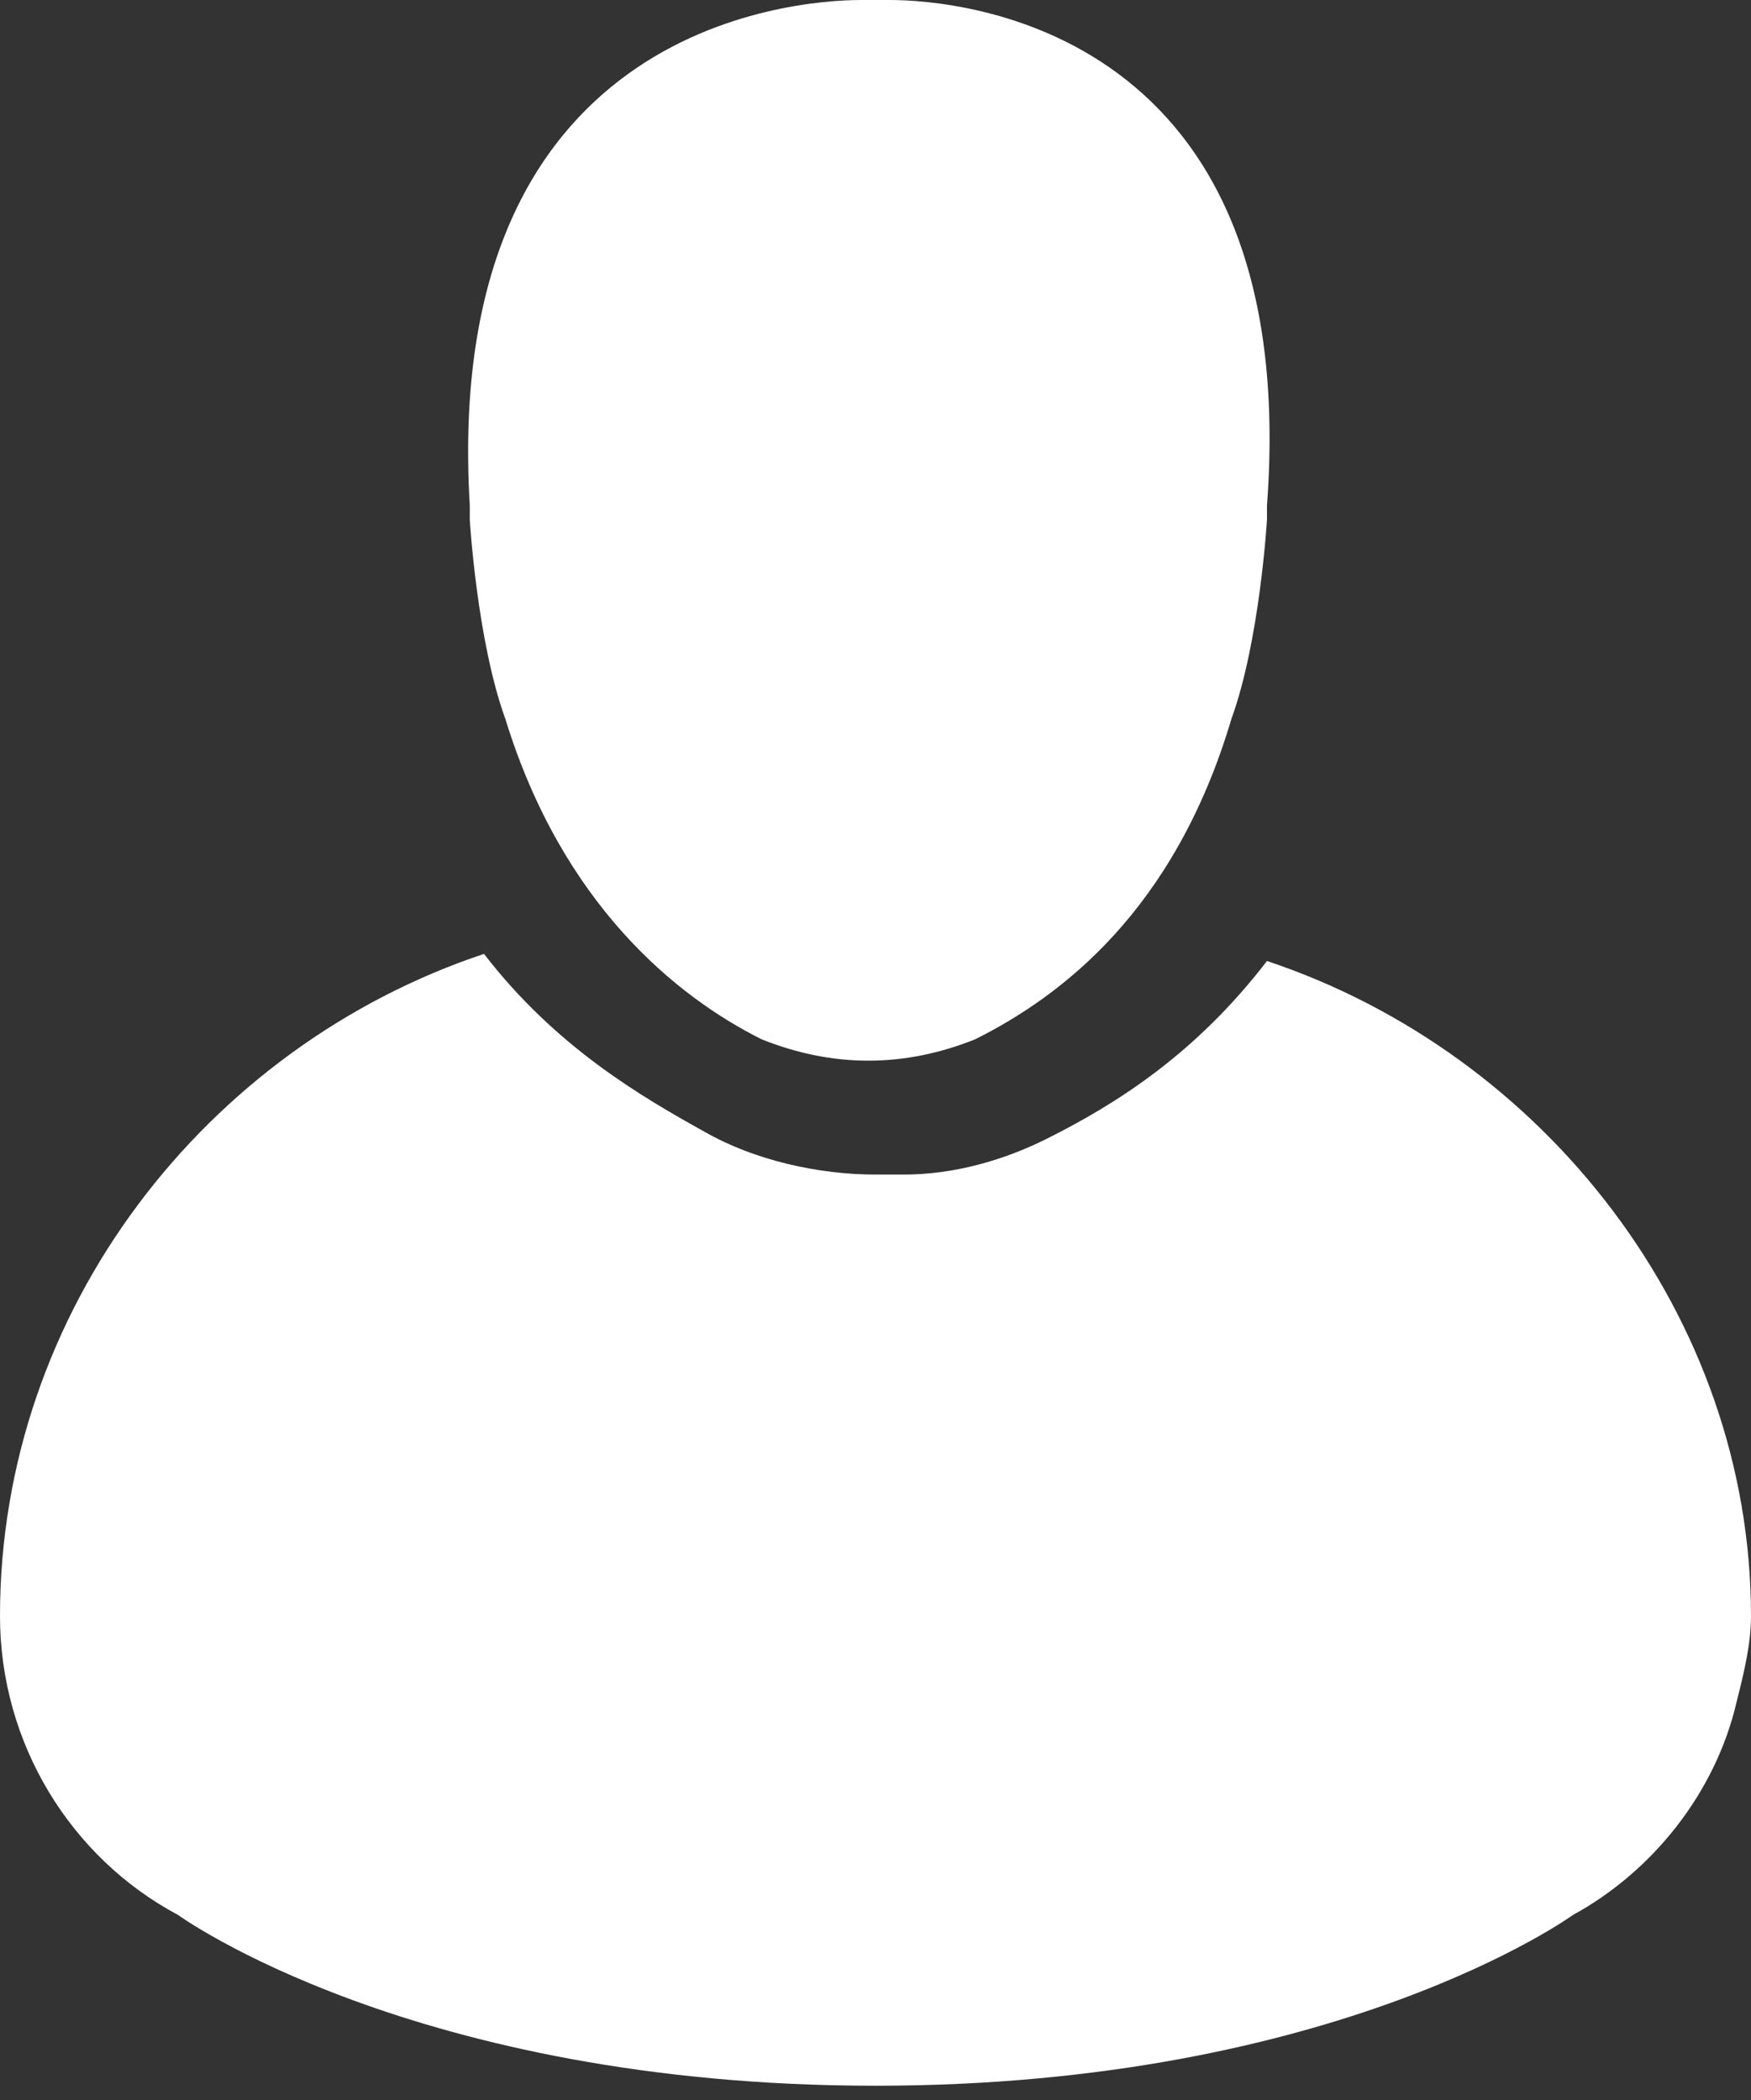 <?xml version="1.0" encoding="utf-8"?>
<!-- Generator: Adobe Illustrator 21.1.0, SVG Export Plug-In . SVG Version: 6.00 Build 0)  -->
<svg version="1.1" id="Layer_1" xmlns="http://www.w3.org/2000/svg" xmlns:xlink="http://www.w3.org/1999/xlink" x="0px" y="0px"
	 width="24.6px" height="29.5px" viewBox="0 0 24.6 29.5" style="enable-background:new 0 0 24.6 29.5;" xml:space="preserve">
<rect x="0" y="0" width="24.6" height="29.5" fill="#333333" stroke="none"/>
<style type="text/css">
	.st0{fill:#FFFFFF;}
</style>
<g>
	<g>
		<path class="st0" d="M6.6,7.3C6.6,7.3,6.6,7.3,6.6,7.3c0,0,0.1,1.7,0.5,2.8c0.8,2.6,2.4,3.9,3.6,4.5c0.5,0.2,1,0.3,1.5,0.3
			c0.5,0,1-0.1,1.5-0.3c1.2-0.6,2.8-1.8,3.6-4.5c0.4-1.1,0.5-2.8,0.5-2.8s0,0,0,0c0-0.1,0-0.1,0-0.2C18.3,0.4,13.5,0,12.5,0
			c-0.1,0-0.2,0-0.4,0c-1,0-5.9,0.4-5.5,7.1C6.6,7.2,6.6,7.3,6.6,7.3z M17.8,13.5c-1,1.3-2.1,2-3.1,2.5c-0.6,0.3-1.3,0.5-2,0.5
			c-0.1,0-0.3,0-0.4,0c-0.8,0-1.7-0.2-2.4-0.6c-0.9-0.5-2.1-1.2-3.1-2.5c-3.9,1.3-6.8,5-6.8,9.3c0,1.8,1,3.4,2.5,4.2
			c0,0,3.3,2.4,9.8,2.4c6.5,0,9.8-2.4,9.8-2.4c1.1-0.6,2-1.7,2.3-3c0.1-0.4,0.2-0.8,0.2-1.2C24.6,18.5,21.7,14.8,17.8,13.5z"/>
	</g>
</g>
</svg>
